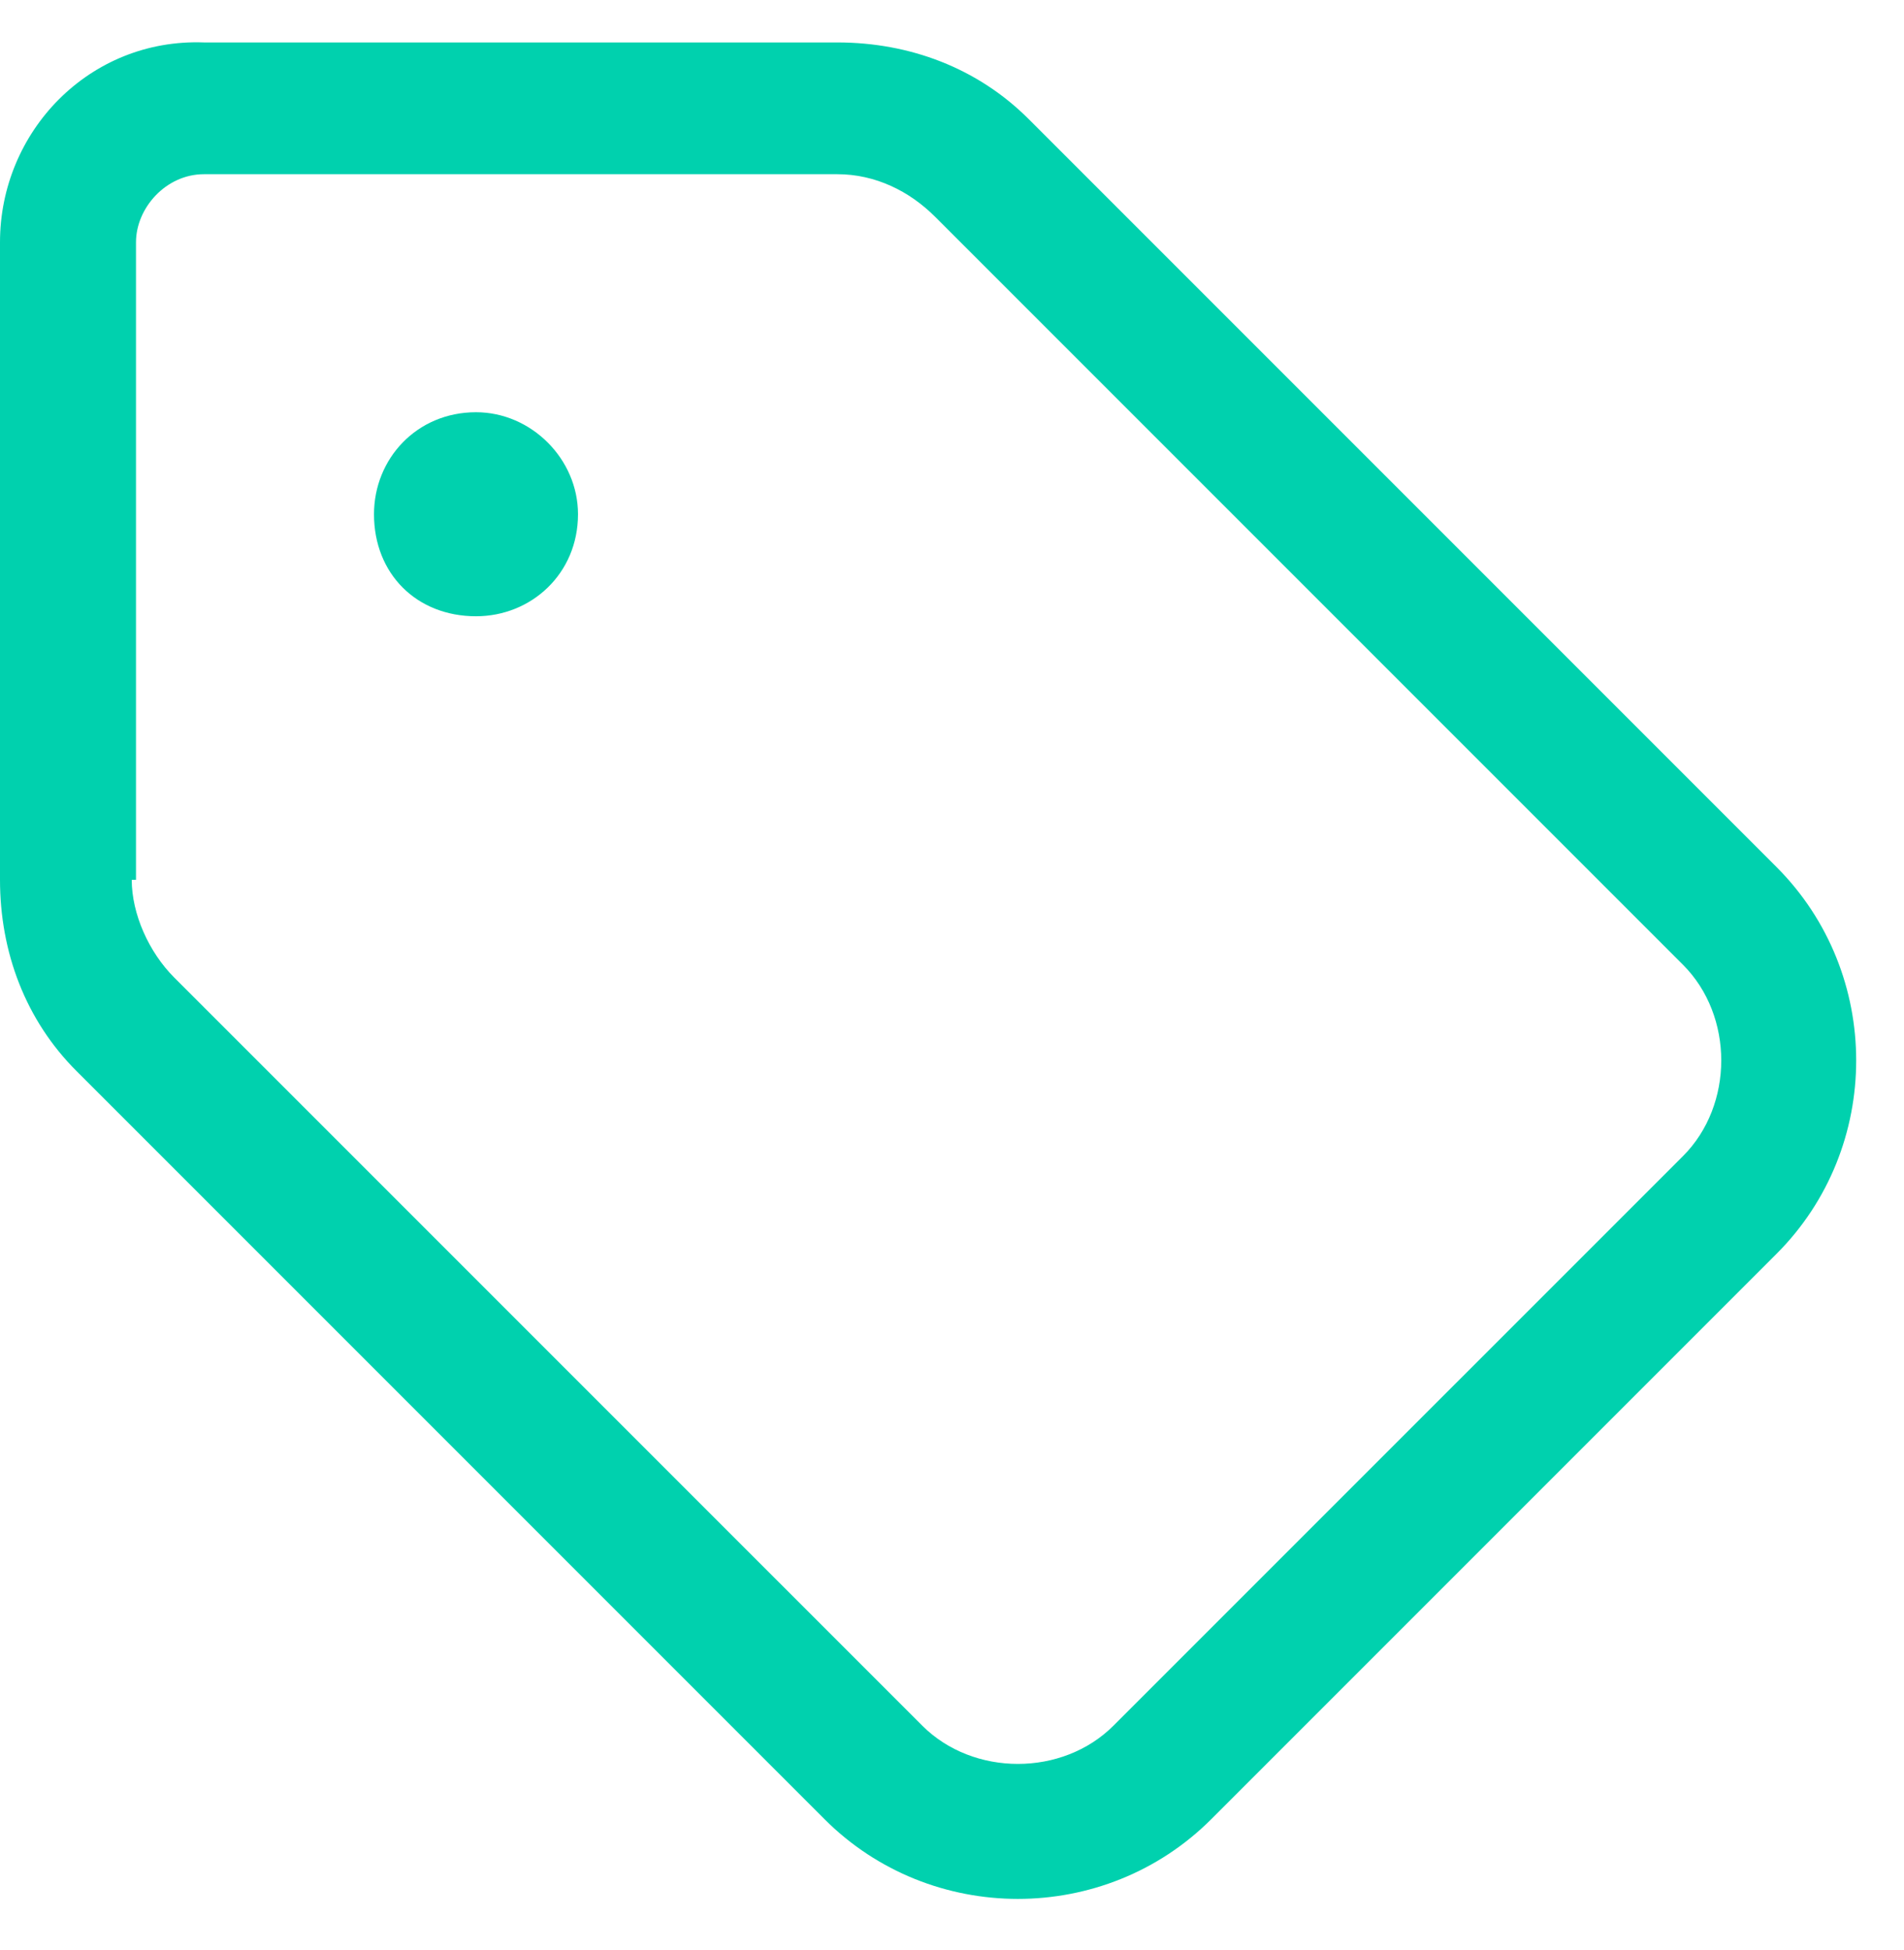 <svg xmlns="http://www.w3.org/2000/svg" width="42" height="43" viewBox="0 0 42 43" fill="none"><path d="M3 19.404L2.906 19.404C2.906 20.154 3.281 20.998 3.844 21.561L1.688 23.623L3.844 21.561L20.344 38.06C21.469 39.185 23.438 39.185 24.562 38.06L37.125 25.498C38.25 24.373 38.25 22.404 37.125 21.279L20.625 4.779C20.062 4.217 19.312 3.842 18.469 3.842L4.5 3.842C3.656 3.842 3 4.592 3 5.342L3 19.404ZM3.7462e-08 19.404L1.30303e-08 5.342C8.79543e-09 2.904 1.969 0.842 4.5 0.936L18.469 0.936C20.062 0.936 21.562 1.498 22.688 2.623L39.188 19.123C41.531 21.467 41.531 25.311 39.188 27.654L26.719 40.123C24.375 42.467 20.531 42.467 18.188 40.123L1.688 23.623C0.562 22.498 4.0231e-08 20.998 3.7462e-08 19.404ZM10.5 13.592C9.188 13.592 8.25 12.654 8.25 11.342C8.25 10.123 9.188 9.092 10.5 9.092C11.719 9.092 12.75 10.123 12.75 11.342C12.75 12.654 11.719 13.592 10.5 13.592Z" fill="#00D1AE"></path></svg>